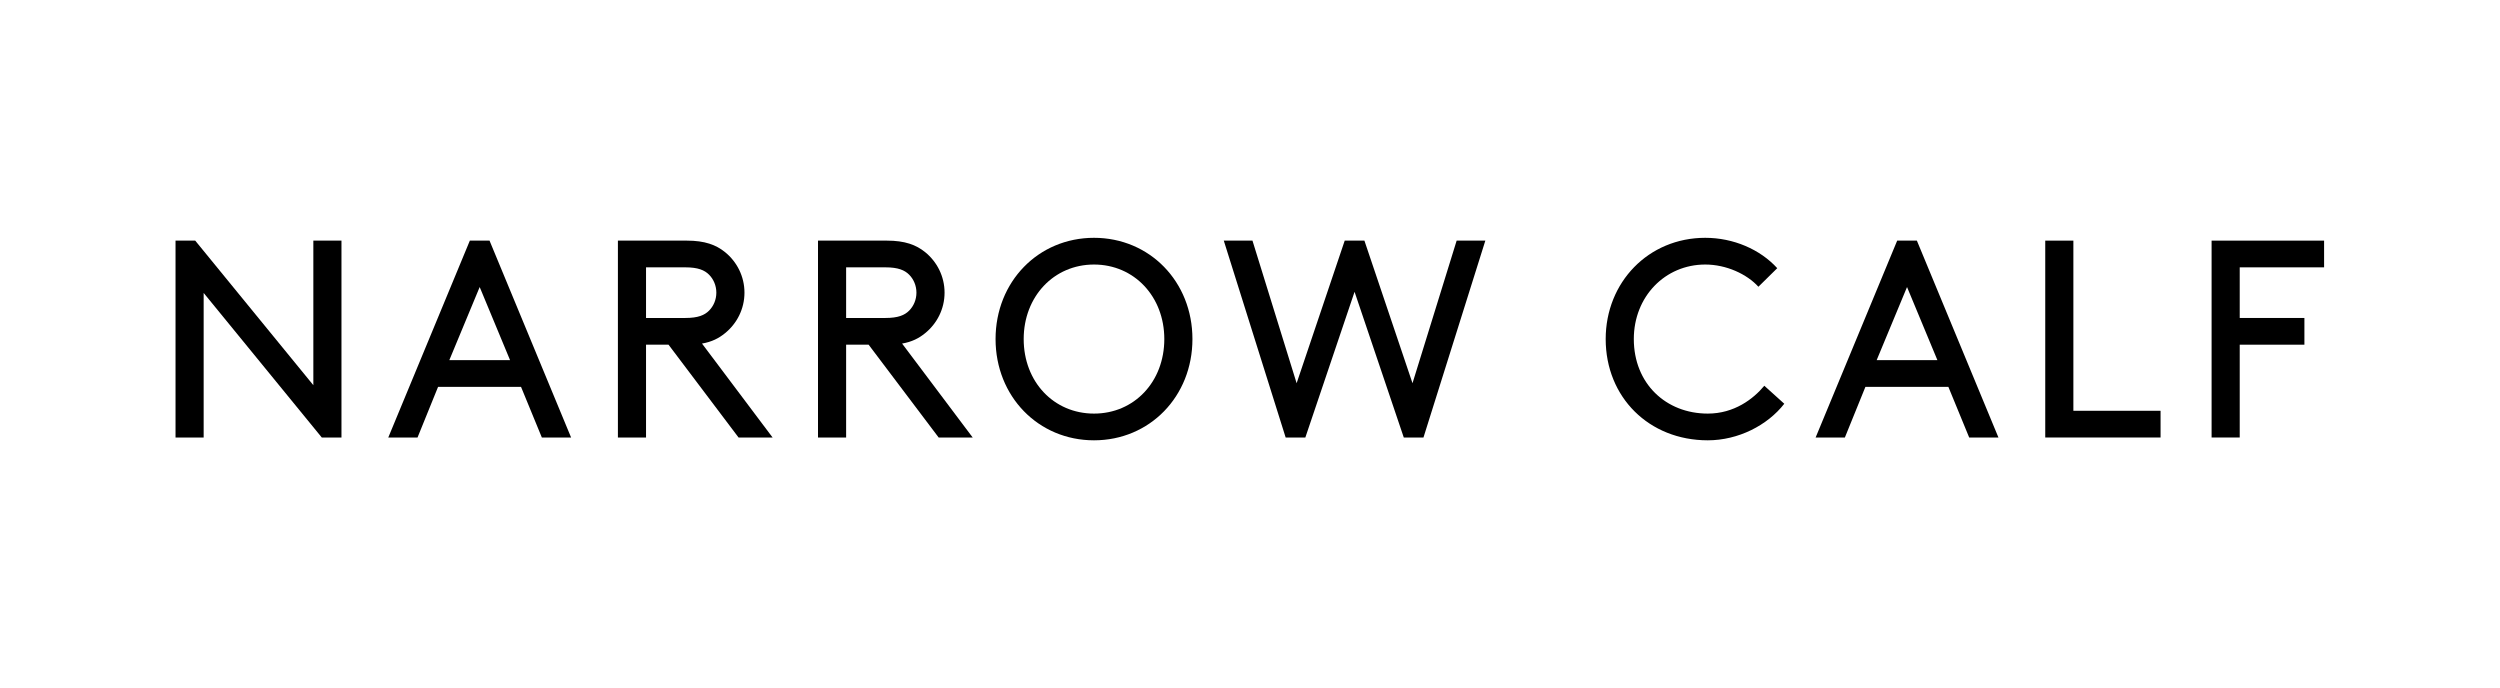 <?xml version="1.0" encoding="UTF-8"?>
<svg width="80px" height="22px" viewBox="0 0 80 22" version="1.1" xmlns="http://www.w3.org/2000/svg" xmlns:xlink="http://www.w3.org/1999/xlink">
    <title>NARROW CALF SECONDARY - TEXT 8-12PX</title>
    <g id="NARROW-CALF-SECONDARY---TEXT-8-12PX" stroke="none" stroke-width="1" fill="none" fill-rule="evenodd">
        <g id="NARROW-CALF" transform="translate(5.617, 7.61)" fill="#000000" fill-rule="nonzero">
            <polygon id="Path" points="4.68 6.39 5.31 6.39 5.31 0.09 4.41 0.09 4.41 4.716 0.63 0.09 0 0.09 0 6.39 0.9 6.39 0.9 1.764"></polygon>
            <path d="M11.722,6.39 L12.658,6.39 L10.048,0.09 L9.418,0.09 L6.808,6.39 L7.744,6.39 L8.401,4.77 L11.056,4.77 L11.722,6.39 Z M9.733,1.575 L10.705,3.915 L8.761,3.915 L9.733,1.575 Z" id="Shape"></path>
            <path d="M15.776,3.42 L18.017,6.39 L19.106,6.39 L16.847,3.384 C17.162,3.33 17.387,3.213 17.585,3.051 C17.963,2.745 18.206,2.277 18.206,1.755 C18.206,1.233 17.963,0.765 17.585,0.459 C17.297,0.225 16.937,0.09 16.361,0.09 L14.156,0.09 L14.156,6.39 L15.056,6.39 L15.056,3.42 L15.776,3.42 Z M15.056,2.565 L15.056,0.945 L16.316,0.945 C16.721,0.945 16.928,1.035 17.072,1.179 C17.216,1.323 17.306,1.53 17.306,1.755 C17.306,1.98 17.216,2.187 17.072,2.331 C16.928,2.475 16.721,2.565 16.316,2.565 L15.056,2.565 Z" id="Shape"></path>
            <path d="M22.179,3.42 L24.42,6.39 L25.509,6.39 L23.25,3.384 C23.565,3.33 23.79,3.213 23.988,3.051 C24.366,2.745 24.609,2.277 24.609,1.755 C24.609,1.233 24.366,0.765 23.988,0.459 C23.7,0.225 23.34,0.09 22.764,0.09 L20.559,0.09 L20.559,6.39 L21.459,6.39 L21.459,3.42 L22.179,3.42 Z M21.459,2.565 L21.459,0.945 L22.719,0.945 C23.124,0.945 23.331,1.035 23.475,1.179 C23.619,1.323 23.709,1.53 23.709,1.755 C23.709,1.98 23.619,2.187 23.475,2.331 C23.331,2.475 23.124,2.565 22.719,2.565 L21.459,2.565 Z" id="Shape"></path>
            <path d="M26.241,3.24 C26.241,5.076 27.609,6.48 29.391,6.48 C31.173,6.48 32.541,5.076 32.541,3.24 C32.541,1.404 31.173,0 29.391,0 C27.609,0 26.241,1.404 26.241,3.24 Z M27.141,3.24 C27.141,1.881 28.104,0.855 29.391,0.855 C30.678,0.855 31.641,1.881 31.641,3.24 C31.641,4.608 30.678,5.625 29.391,5.625 C28.104,5.625 27.141,4.608 27.141,3.24 Z" id="Shape"></path>
            <polygon id="Path" points="37.729 1.728 39.304 6.39 39.934 6.39 41.914 0.09 40.996 0.09 39.583 4.653 38.044 0.09 37.414 0.09 35.875 4.653 34.462 0.09 33.544 0.09 35.524 6.39 36.154 6.39"></polygon>
            <path d="M45.765,3.24 C45.765,5.103 47.151,6.48 49.032,6.48 C50.004,6.48 50.94,6.003 51.48,5.31 L50.841,4.734 C50.49,5.157 49.878,5.625 49.032,5.625 C47.691,5.625 46.665,4.662 46.665,3.24 C46.665,1.881 47.664,0.855 48.951,0.855 C49.626,0.855 50.283,1.161 50.652,1.566 L51.255,0.972 C50.706,0.369 49.851,0 48.951,0 C47.133,0 45.765,1.422 45.765,3.24 Z" id="Path"></path>
            <path d="M57.397,6.39 L58.333,6.39 L55.723,0.09 L55.093,0.09 L52.483,6.39 L53.419,6.39 L54.076,4.77 L56.731,4.77 L57.397,6.39 Z M55.408,1.575 L56.38,3.915 L54.436,3.915 L55.408,1.575 Z" id="Shape"></path>
            <polygon id="Path" points="60.731 0.09 59.831 0.09 59.831 6.39 63.521 6.39 63.521 5.535 60.731 5.535"></polygon>
            <polygon id="Path" points="66.054 2.565 66.054 0.945 68.754 0.945 68.754 0.09 65.154 0.09 65.154 6.39 66.054 6.39 66.054 3.42 68.124 3.42 68.124 2.565"></polygon>
        </g>
    </g>
</svg>